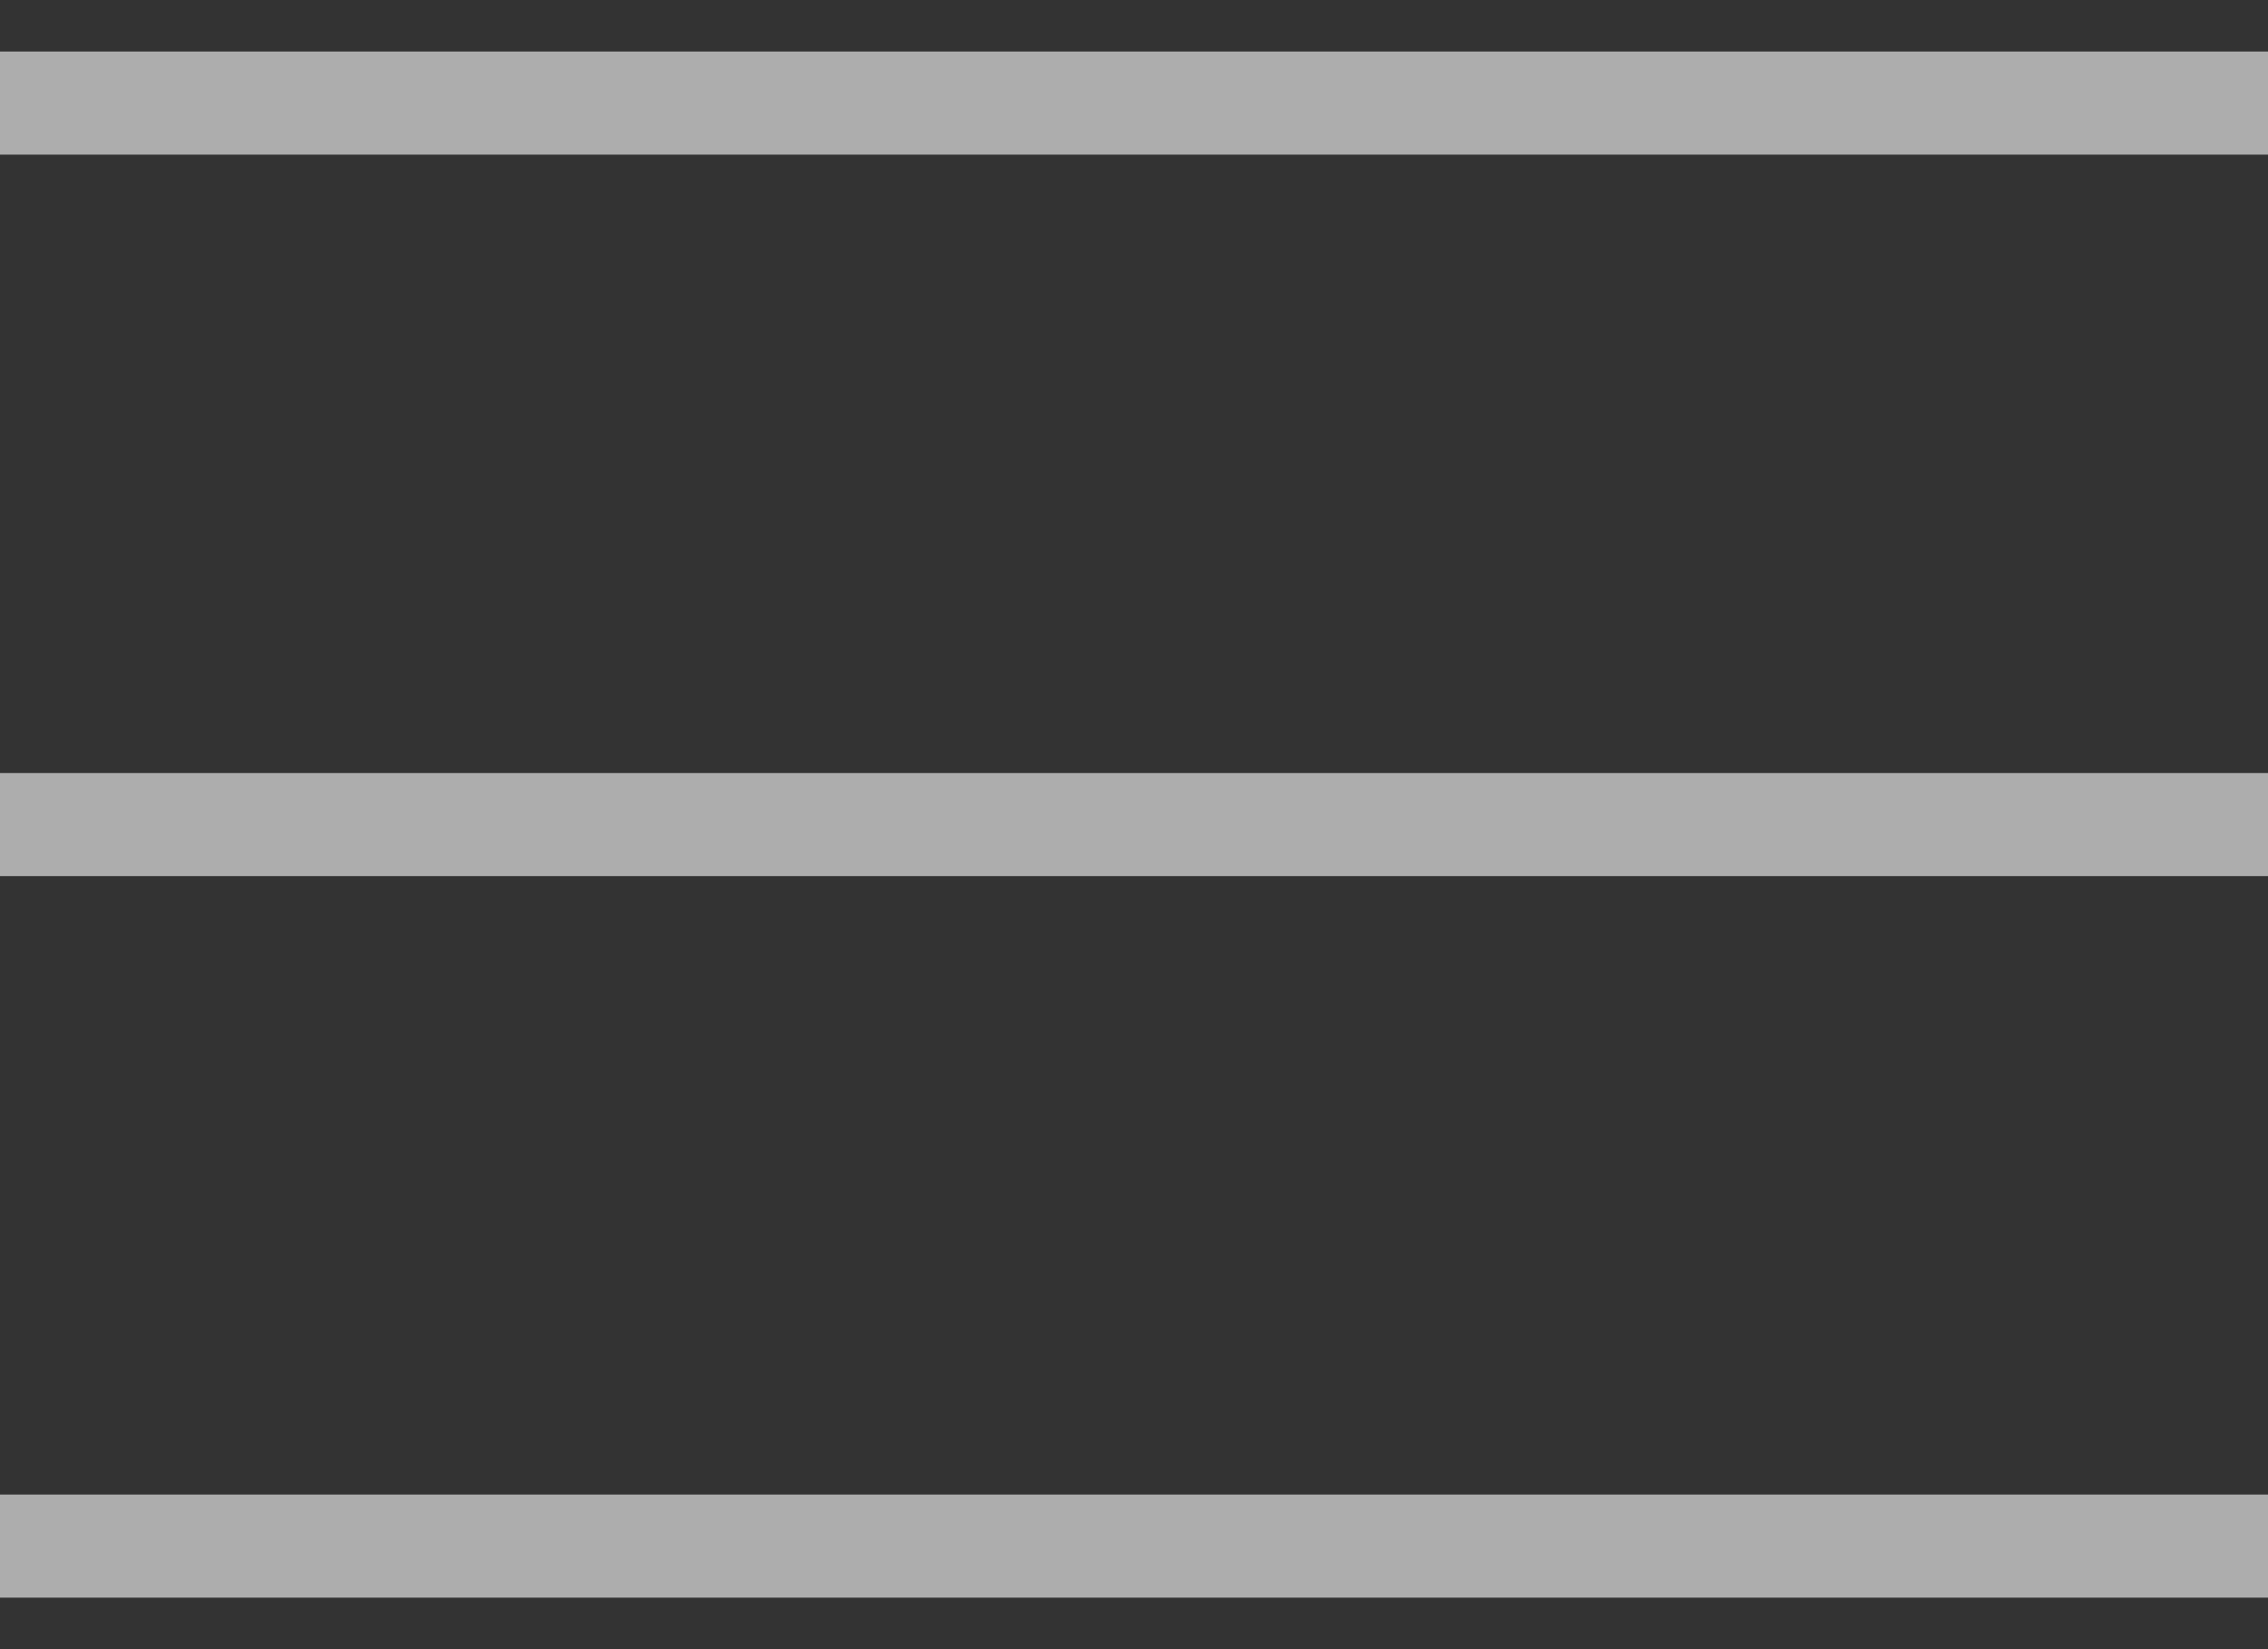 <svg width="22" height="16" viewBox="0 0 22 16" fill="none" xmlns="http://www.w3.org/2000/svg">
<rect x="0" y="0" width="22" height="16" fill="#333333" stroke="none"/>
<path opacity="0.6" d="M0 8H22" stroke="white"/>
<path opacity="0.6" d="M0 1H22" stroke="white"/>
<path opacity="0.6" d="M0 15H22" stroke="white"/>
</svg>
